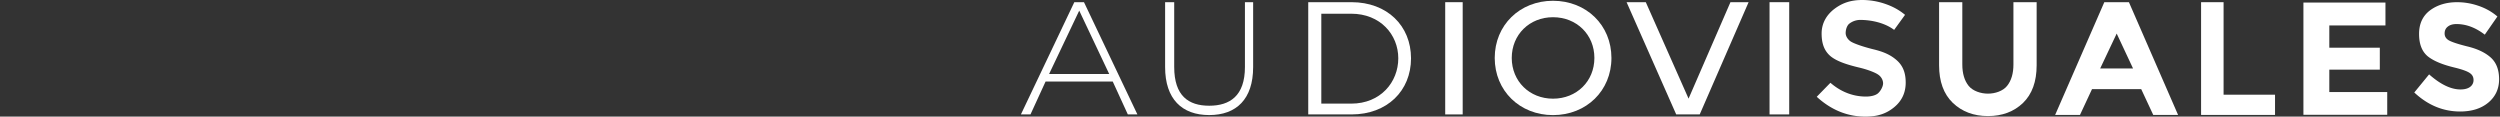 <?xml version="1.0" encoding="UTF-8"?>
<svg xmlns="http://www.w3.org/2000/svg" id="Capa_1" data-name="Capa 1" viewBox="0 0 6946 324">
  <rect x="0" y="0" width="6946" height="324" fill="#333333" stroke="none"/>
  <defs>
    <style>.cls-1{fill:#fff;}</style>
  </defs>
  <title>servicios audiovisuales-</title>
  <polygon class="cls-1" points="6471.76 255.76 6471.76 193.49 6611.06 193.49 6612.06 193.49 6612.06 192.49 6612.06 133.54 6612.06 132.54 6611.06 132.54 6471.76 132.54 6471.76 70.71 6626.75 70.71 6627.75 70.71 6627.75 69.71 6627.75 8.1 6627.75 7.1 6626.75 7.1 6400.83 7.1 6399.83 7.1 6399.83 8.1 6399.83 317.93 6399.83 318.93 6400.83 318.93 6631.68 318.93 6632.68 318.93 6632.68 317.93 6632.68 256.76 6632.68 255.76 6631.68 255.76 6471.76 255.76"></polygon>
  <polygon class="cls-1" points="6177.98 6.08 6115.49 6.08 6115.49 319.32 6320.94 319.32 6320.94 263.1 6177.98 263.1 6177.98 6.08"></polygon>
  <path class="cls-1" d="M5846.62,6.07,5710,319.32h69l33.47-71.72h136.64l33.47,71.72h69L5915,6.07Zm-11.5,184.18,45.9-97,45.44,97Z"></path>
  <path class="cls-1" d="M5594.12,179.05q0,37.64-17.65,59.6c-11.46,14.34-33.23,21.51-53.14,21.51s-41.82-7.17-53.59-21.51q-17.64-22-17.65-59.6V6.07h-64.52V181.29q0,67.67,38,104.42,38.47,36.75,97.75,36.75t97.3-36.3q38-36.75,38-104.86V6.07h-64.52Z"></path>
  <path class="cls-1" d="M5269.88,167.39c-16.6-14.64-35.93-23.52-66.1-30.69-29.86-7.47-53.07-15.92-61.52-21.29C5134.11,110,5128,100.83,5128,91.87c0-9.26,3.32-20.63,10-26a49.85,49.85,0,0,1,30.09-10.54c29.26,0,67.12,7.09,94.58,27.71l30.29-41.8q-23.52-19.72-55.21-30.47A195.94,195.94,0,0,0,5174.37,0c-32.28,0-55.24,8.07-77,24.2-21.42,16.13-36.18,39.14-36.18,69,0,29.58,8.45,49.36,25.35,63.4,17.19,13.74,44.19,22.92,81,31.59,23.23,5.68,43.27,13.69,51.11,19.36,7.85,5.38,13.34,14.56,13.34,24.12,0,9.26-7.82,22.85-15.36,28.53-7.24,5.38-19.37,8.07-32.35,8.07-29,0-64.54-8.71-98.63-38.29l-38,38.89Q5107.84,324,5183,324c34.69,0,58.55-8.66,79.67-26q32.13-26.44,32.13-68.56C5294.77,201.36,5286.47,182,5269.88,167.39Z"></path>
  <path class="cls-1" d="M6920,159.56q-23.37-20.74-65.33-30.71-20.53-5.17-33.63-9.59c-8.76-3-14.91-5.62-18.58-8-7-4.64-10.32-10.67-10.32-18.22,0-8,2.83-14.2,8.42-18.76h0c5.92-4.88,14-7.42,24.52-7.42q39.59,0,77,28.2l1.66,1.25,1.19-1.71,32.86-47.26,1-1.5-1.39-1.17q-21.94-18.5-51.39-28.55A181.17,181.17,0,0,0,6827.11,6.1q-45,0-75.65,22.78h0c-20.25,15.35-30.33,37.25-30.33,65.43,0,27.73,7.88,48.56,24,62.05h0c16.15,13,41.3,23.43,75.24,31.47,21.36,5.25,35.28,10.43,42.14,15.42l0,0h0c6.66,4.6,9.95,10.89,9.95,19.08a22.77,22.77,0,0,1-9.6,19.13c-6.19,4.62-15,7.06-26.67,7.06-25.93,0-54.45-13.33-85.62-40.54l-1.55-1.36-1.31,1.6-38.68,47.26-1.2,1.46,1.39,1.28Q6765.1,309.73,6835,309.8c32.23,0,58.37-8.1,78.23-24.5h0c20.15-16.69,30.25-38.4,30.25-65C6943.49,194,6935.74,173.58,6920,159.56Z"></path>
  <rect class="cls-1" x="4916.49" y="6.07" width="54.63" height="311.85"></rect>
  <rect class="cls-1" x="4015.37" y="6.07" width="48.55" height="311.85"></rect>
  <polygon class="cls-1" points="4691.51 274.02 4572.69 6.08 4519.31 6.08 4657.17 317.93 4722.5 317.93 4858.33 6.08 4807.87 6.08 4691.51 274.02"></polygon>
  <path class="cls-1" d="M4314.85,2.16c-92.27,0-161.92,67.75-161.92,158.83s69.65,158.83,161.92,158.83c92.7,0,162.36-67.75,162.36-158.83S4407.55,2.16,4314.85,2.16Zm0,272c-65.28,0-114.62-48.33-114.62-113.17s49.34-113.17,114.62-113.17c65.64,0,115,48.34,115,113.17S4380.53,274.16,4314.89,274.16Z"></path>
  <path class="cls-1" d="M3755.1,6.07H3634.81V317.92H3755.1c98.9,0,165.28-65.49,165.28-155.92S3854,6.07,3755.1,6.07Zm-.89,281.84h-83.08V38.11h83.08C3835.15,38.11,3885,96.19,3885,162S3836.16,287.91,3754.21,287.91Z"></path>
  <path class="cls-1" d="M3458.93,186.06c0,80.64-42.17,107.69-99.27,107.69s-97.24-27.05-97.24-107.69V6.07h-25.27V186.5c0,88.66,46.78,133.21,122.51,133.21s122.07-44.55,122.07-133.21V6.07h-22.8Z"></path>
  <path class="cls-1" d="M2984.88,6.07,2836.49,317.92h26.61L2905,226.6h186.67l41.88,91.33h26.6L3011.73,6.07Zm-70.06,199.5,83.71-176.05,83.27,176.05Z"></path>
</svg>
